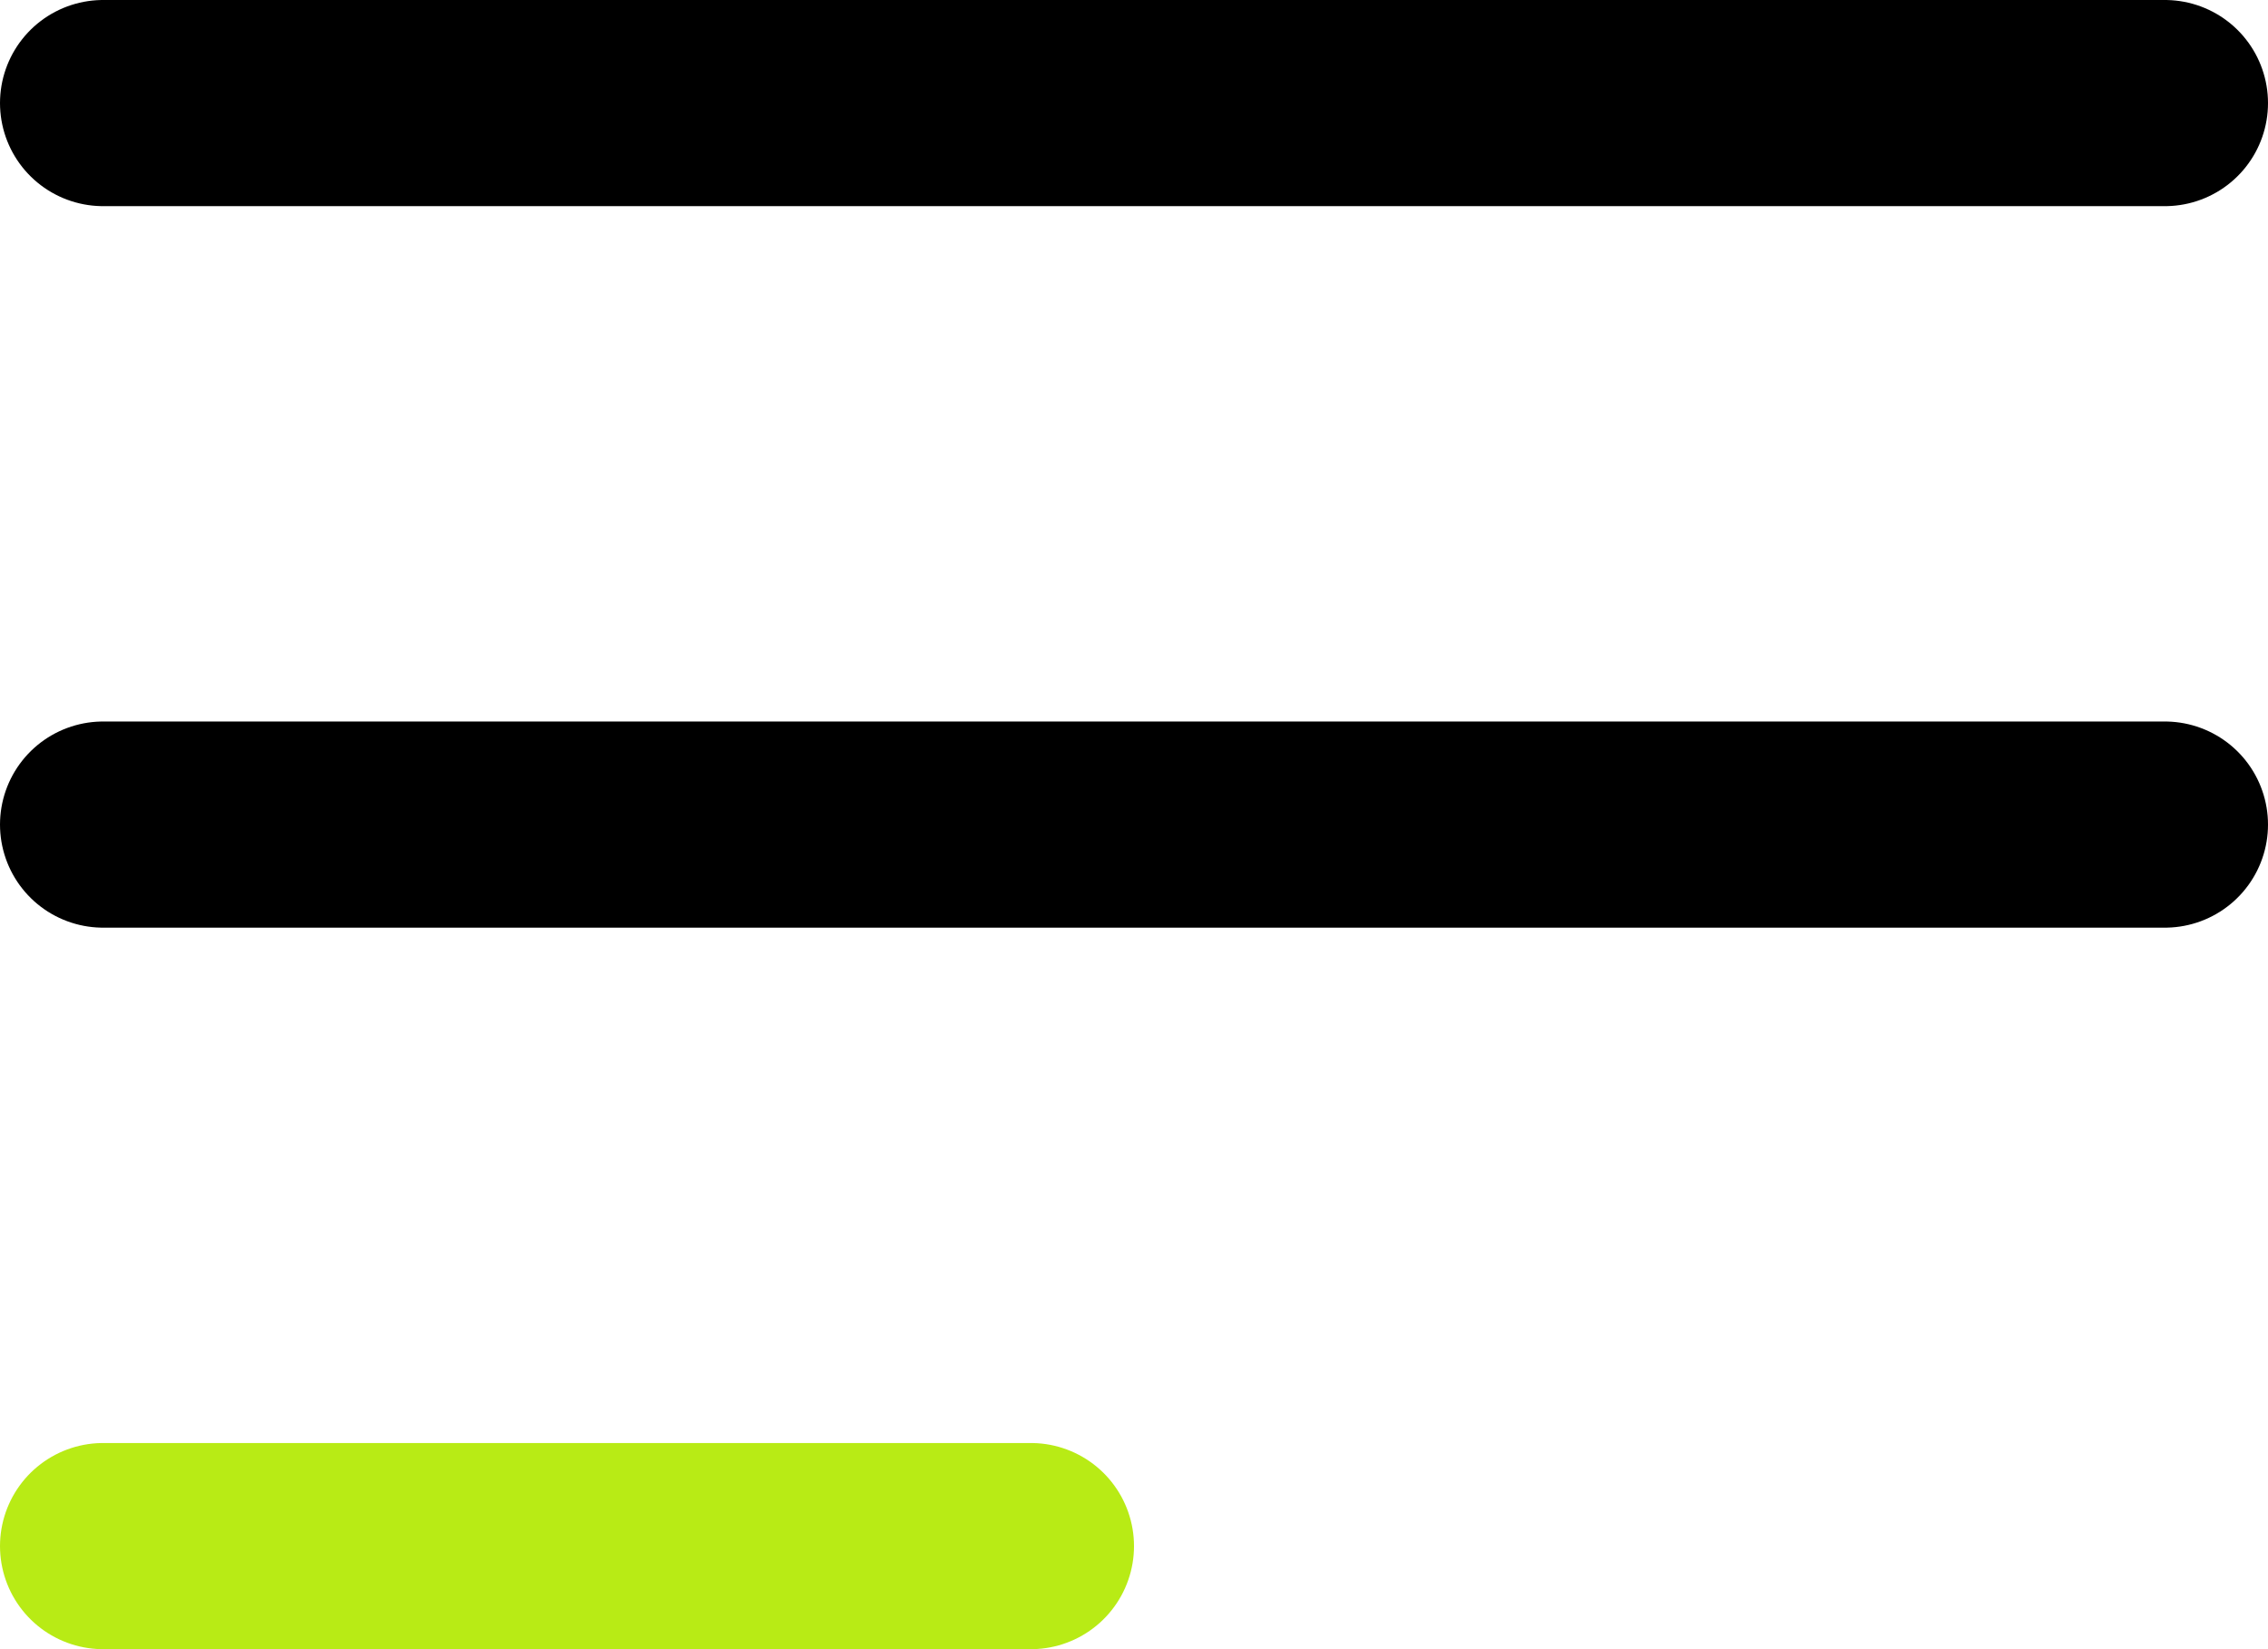 <?xml version="1.0" encoding="UTF-8"?> <svg xmlns="http://www.w3.org/2000/svg" width="22" height="16" viewBox="0 0 22 16" fill="none"> <line x1="1" y1="-1" x2="21" y2="-1" transform="matrix(-1 0 0 1 22 2)" stroke="black" stroke-width="2" stroke-linecap="round"></line> <line x1="1" y1="-1" x2="21" y2="-1" transform="matrix(-1 0 0 1 22 9)" stroke="black" stroke-width="2" stroke-linecap="round"></line> <line x1="1" y1="-1" x2="10" y2="-1" transform="matrix(-1 0 0 1 11 16)" stroke="#B8EB15" stroke-width="2" stroke-linecap="round"></line> </svg> 